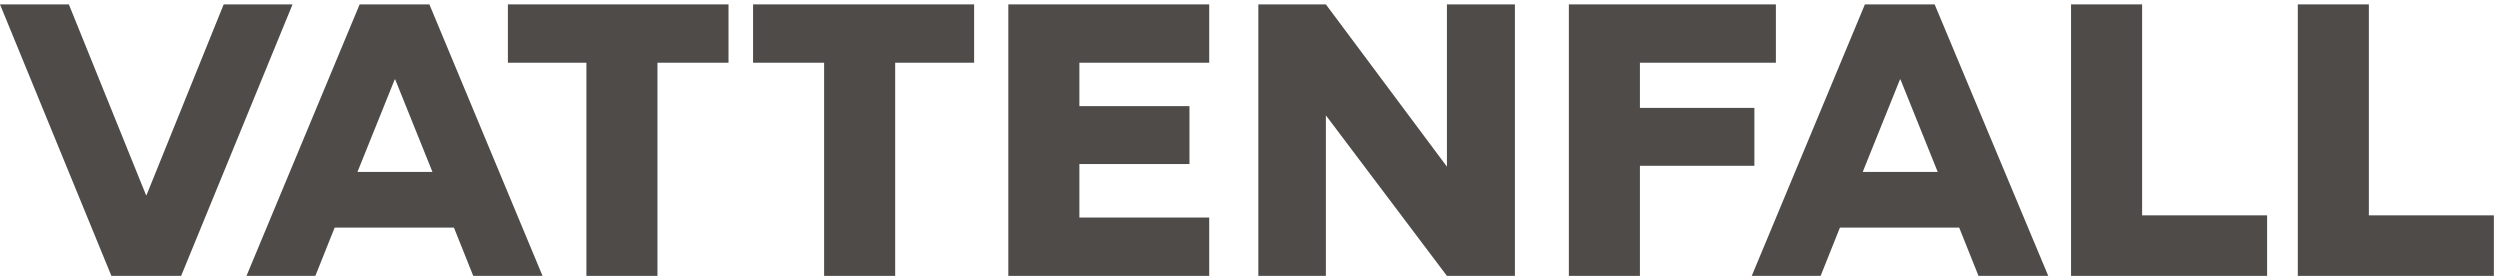 <?xml version="1.0" encoding="UTF-8"?>
<svg xmlns="http://www.w3.org/2000/svg" version="1.1" viewBox="0 0 570 63.1">
  <defs>
    <style>
      .cls-1 {
        fill: #4e4b48;
        fill-rule: evenodd;
      }
    </style>
  </defs>
  <!-- Generator: Adobe Illustrator 28.6.0, SVG Export Plug-In . SVG Version: 1.2.0 Build 709)  -->
  <g>
    <g id="Ebene_1">
      <g id="LOGO">
        <g id="VF_logo_landscape_grey_RGB">
          <g>
            <polygon id="Fill-5" class="cls-1" points="166.1 1 115.8 1 115.8 14.3 133.7 14.3 133.7 62.9 149.9 62.9 149.9 14.3 166.1 14.3 166.1 1"/>
            <polygon id="Fill-7" class="cls-1" points="171.7 1 171.7 14.3 187.9 14.3 187.9 62.9 204.1 62.9 204.1 14.3 222.1 14.3 222.1 1 171.7 1"/>
            <polygon id="Fill-9" class="cls-1" points="345.4 62.9 345.4 1 329.9 1 329.9 38 302.3 1 286.9 1 286.9 62.9 302.3 62.9 302.3 26.3 329.9 62.9 345.4 62.9"/>
            <polygon id="Fill-11" class="cls-1" points="229.9 62.9 246.1 62.9 275.7 62.9 275.7 49.6 246.1 49.6 246.1 37.4 271.2 37.4 271.2 24.2 246.1 24.2 246.1 14.3 275.7 14.3 275.7 1 229.9 1 229.9 62.9"/>
            <polygon id="Fill-13" class="cls-1" points="357.7 62.9 373.9 62.9 373.9 37.8 400 37.8 400 24.6 373.9 24.6 373.9 14.3 404.9 14.3 404.9 1 357.7 1 357.7 62.9"/>
            <polygon id="Fill-15" class="cls-1" points="51 1 33.4 44.5 33.3 44.5 15.7 1 0 1 25.4 62.9 41.3 62.9 66.7 1 51 1"/>
            <polygon id="Fill-17" class="cls-1" points="523.9 62.9 568.6 62.9 568.6 49.1 540.1 49.1 540.1 1 523.9 1 523.9 62.9"/>
            <polygon id="Fill-19" class="cls-1" points="472.2 62.9 516.9 62.9 516.9 49.1 488.4 49.1 488.4 1 472.2 1 472.2 62.9"/>
            <path id="Fill-21" class="cls-1" d="M424.7,39.2l8.5-21.1h.1l8.5,21.1h-17.1ZM451.3,62.9h15.7L441.1,1h-15.9l-25.8,61.9h15.7l4.4-11h27.2l4.4,11Z"/>
            <path id="Fill-23" class="cls-1" d="M81.5,39.2l8.5-21.1h.1l8.5,21.1h-17.1ZM108,62.9h15.7L97.9,1h-15.9l-25.8,61.9h15.7l4.4-11h27.2l4.4,11Z"/>
          </g>
        </g>
      </g>
    </g>
  </g>
</svg>